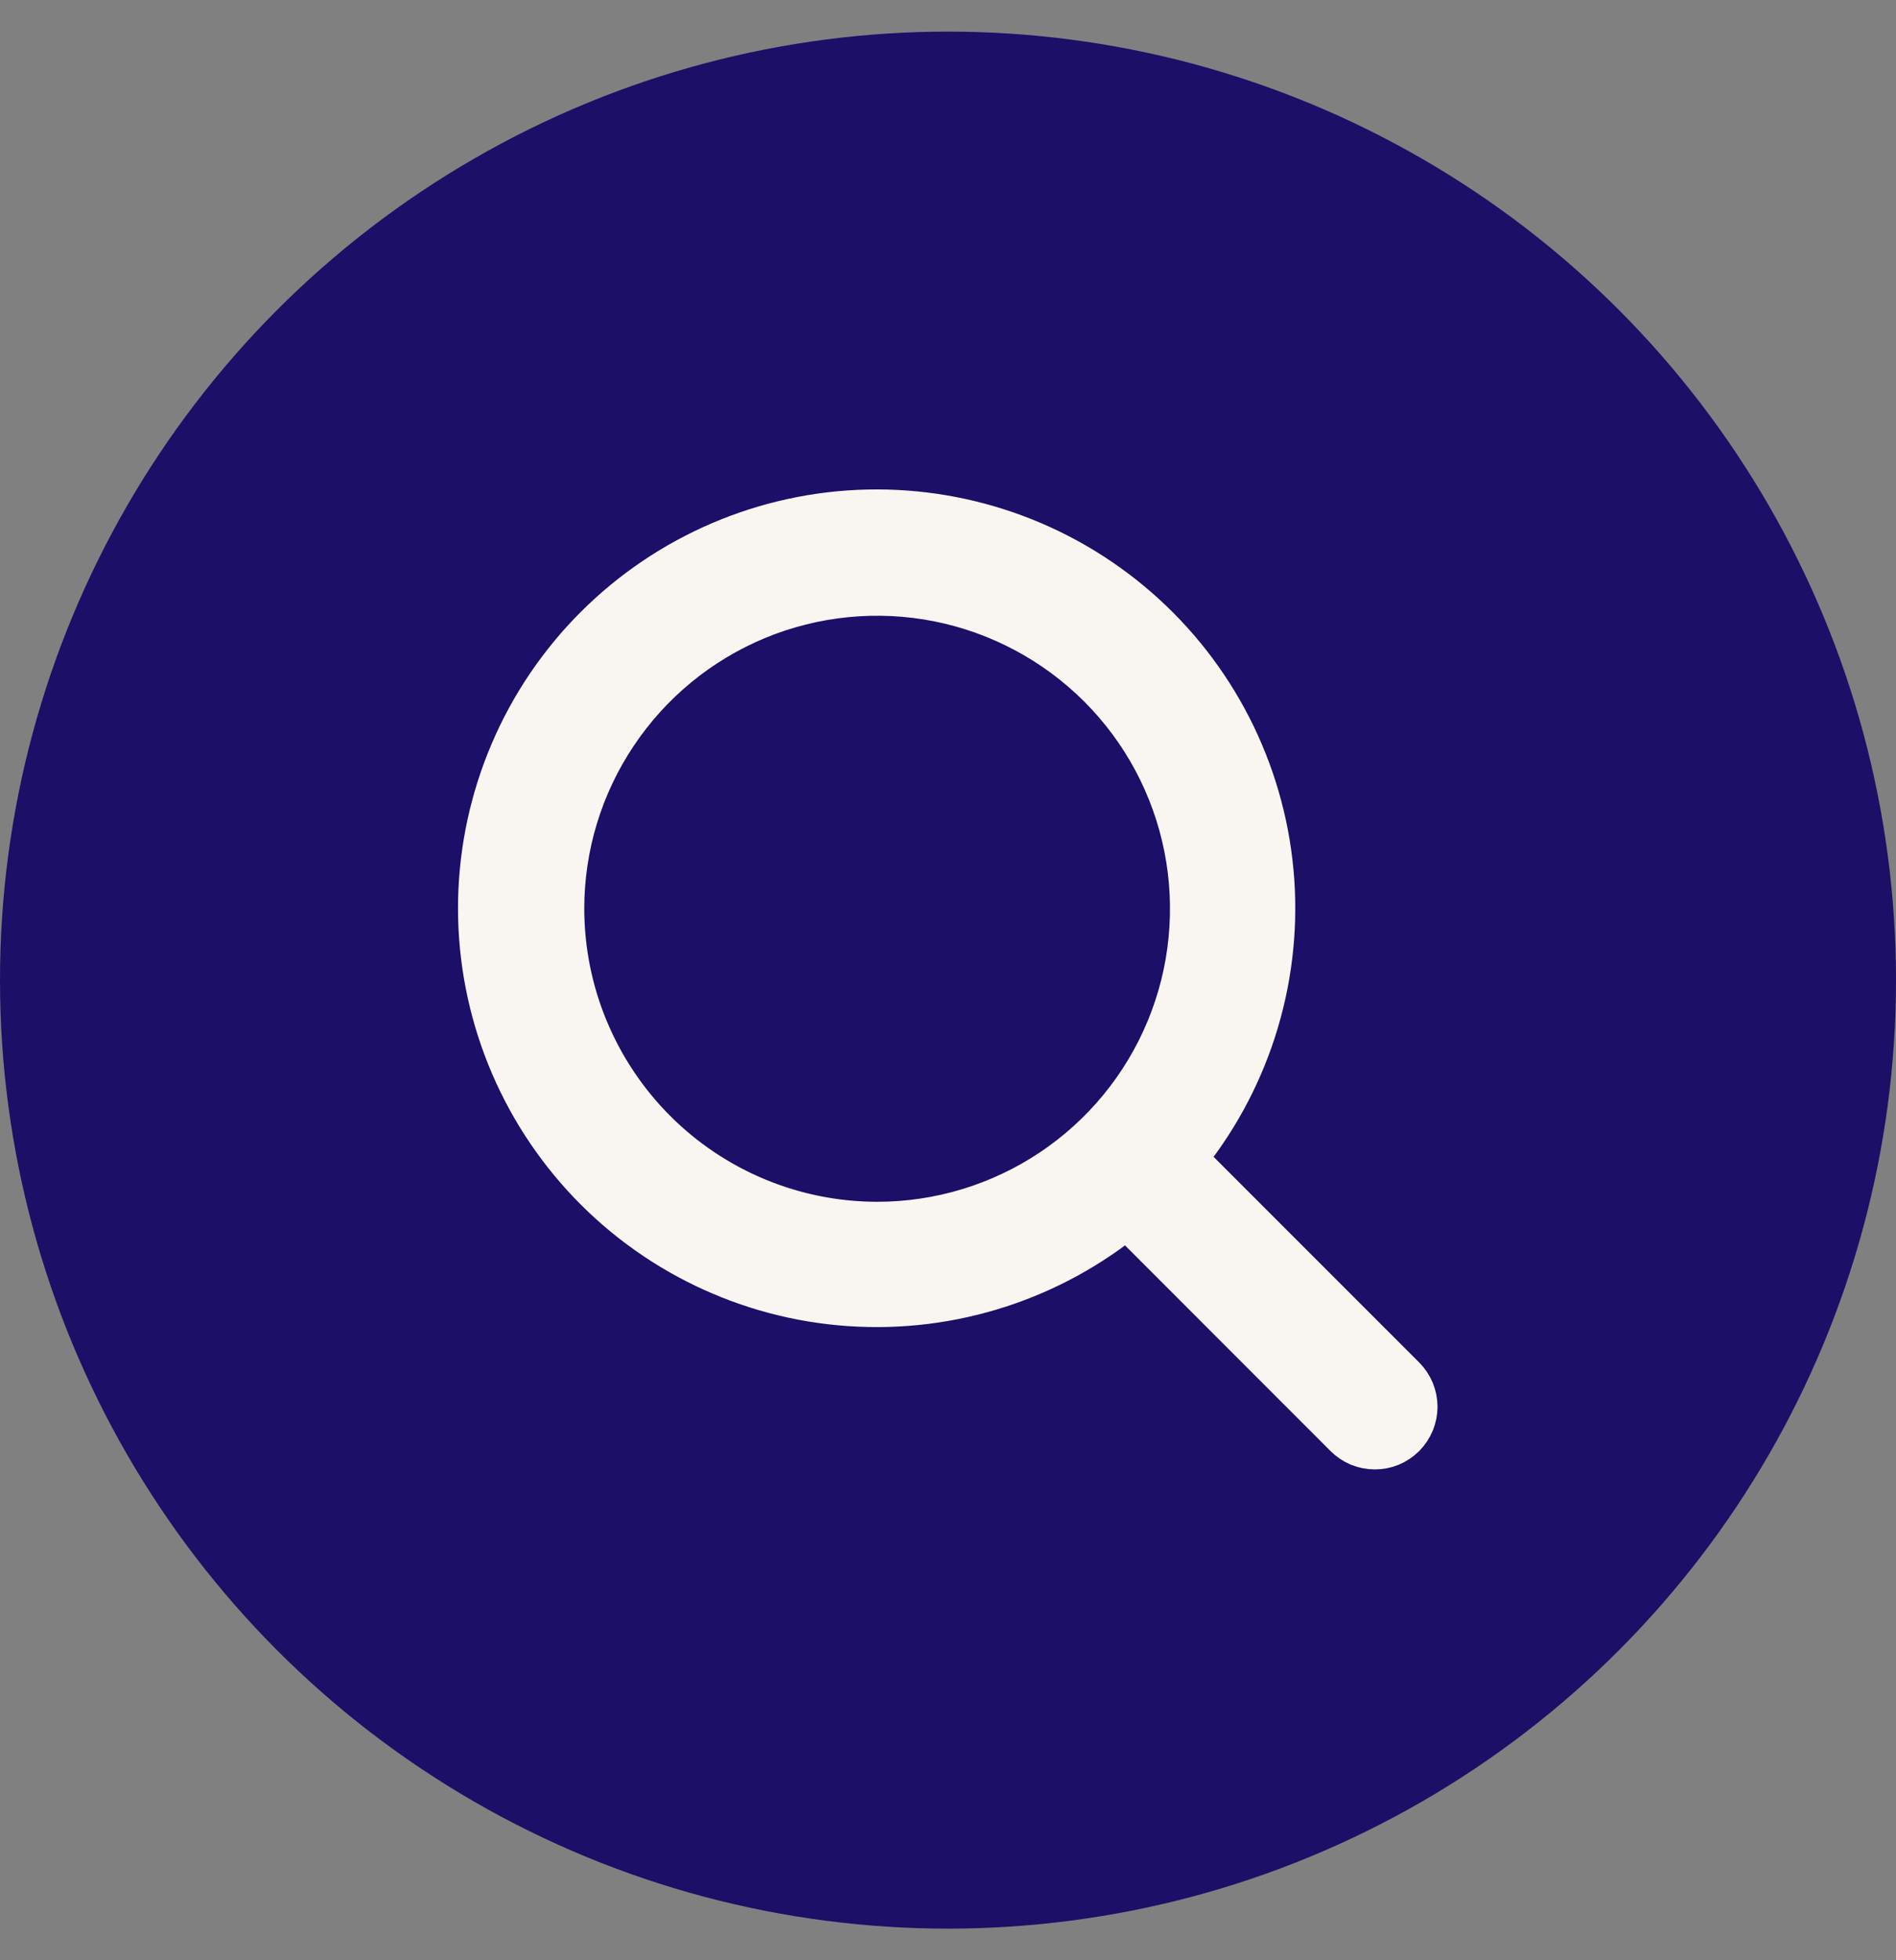 <?xml version="1.0" encoding="UTF-8"?> <svg xmlns="http://www.w3.org/2000/svg" width="30" height="31" viewBox="0 0 30 31" fill="none"><rect x="0" y="0" width="30" height="31" fill="#808080" stroke="none"/><circle cx="15" cy="15.5" r="15" fill="#1C0F67"></circle><path d="M22.152 21.849L18.631 18.329C19.652 17.104 20.16 15.532 20.052 13.942C19.943 12.351 19.226 10.864 18.048 9.789C16.871 8.714 15.324 8.134 13.73 8.17C12.136 8.206 10.618 8.856 9.49 9.983C8.363 11.11 7.714 12.629 7.677 14.223C7.641 15.817 8.221 17.363 9.296 18.541C10.371 19.718 11.858 20.436 13.449 20.544C15.04 20.653 16.611 20.144 17.836 19.124L21.356 22.645C21.408 22.697 21.47 22.738 21.538 22.767C21.607 22.795 21.68 22.809 21.754 22.809C21.828 22.809 21.901 22.795 21.969 22.767C22.038 22.738 22.099 22.697 22.152 22.645C22.204 22.592 22.245 22.53 22.274 22.462C22.302 22.394 22.317 22.32 22.317 22.247C22.317 22.173 22.302 22.099 22.274 22.031C22.245 21.963 22.204 21.901 22.152 21.849ZM8.816 14.371C8.816 13.37 9.113 12.391 9.67 11.559C10.226 10.726 11.016 10.078 11.941 9.694C12.867 9.311 13.884 9.211 14.867 9.406C15.848 9.602 16.75 10.084 17.459 10.792C18.167 11.5 18.649 12.402 18.844 13.384C19.039 14.366 18.939 15.384 18.556 16.309C18.173 17.234 17.524 18.024 16.691 18.581C15.859 19.137 14.88 19.434 13.879 19.434C12.537 19.433 11.25 18.899 10.301 17.95C9.352 17 8.818 15.714 8.816 14.371Z" fill="#F9F6F2" stroke="#F9F6F2" stroke-width="0.857"></path></svg> 